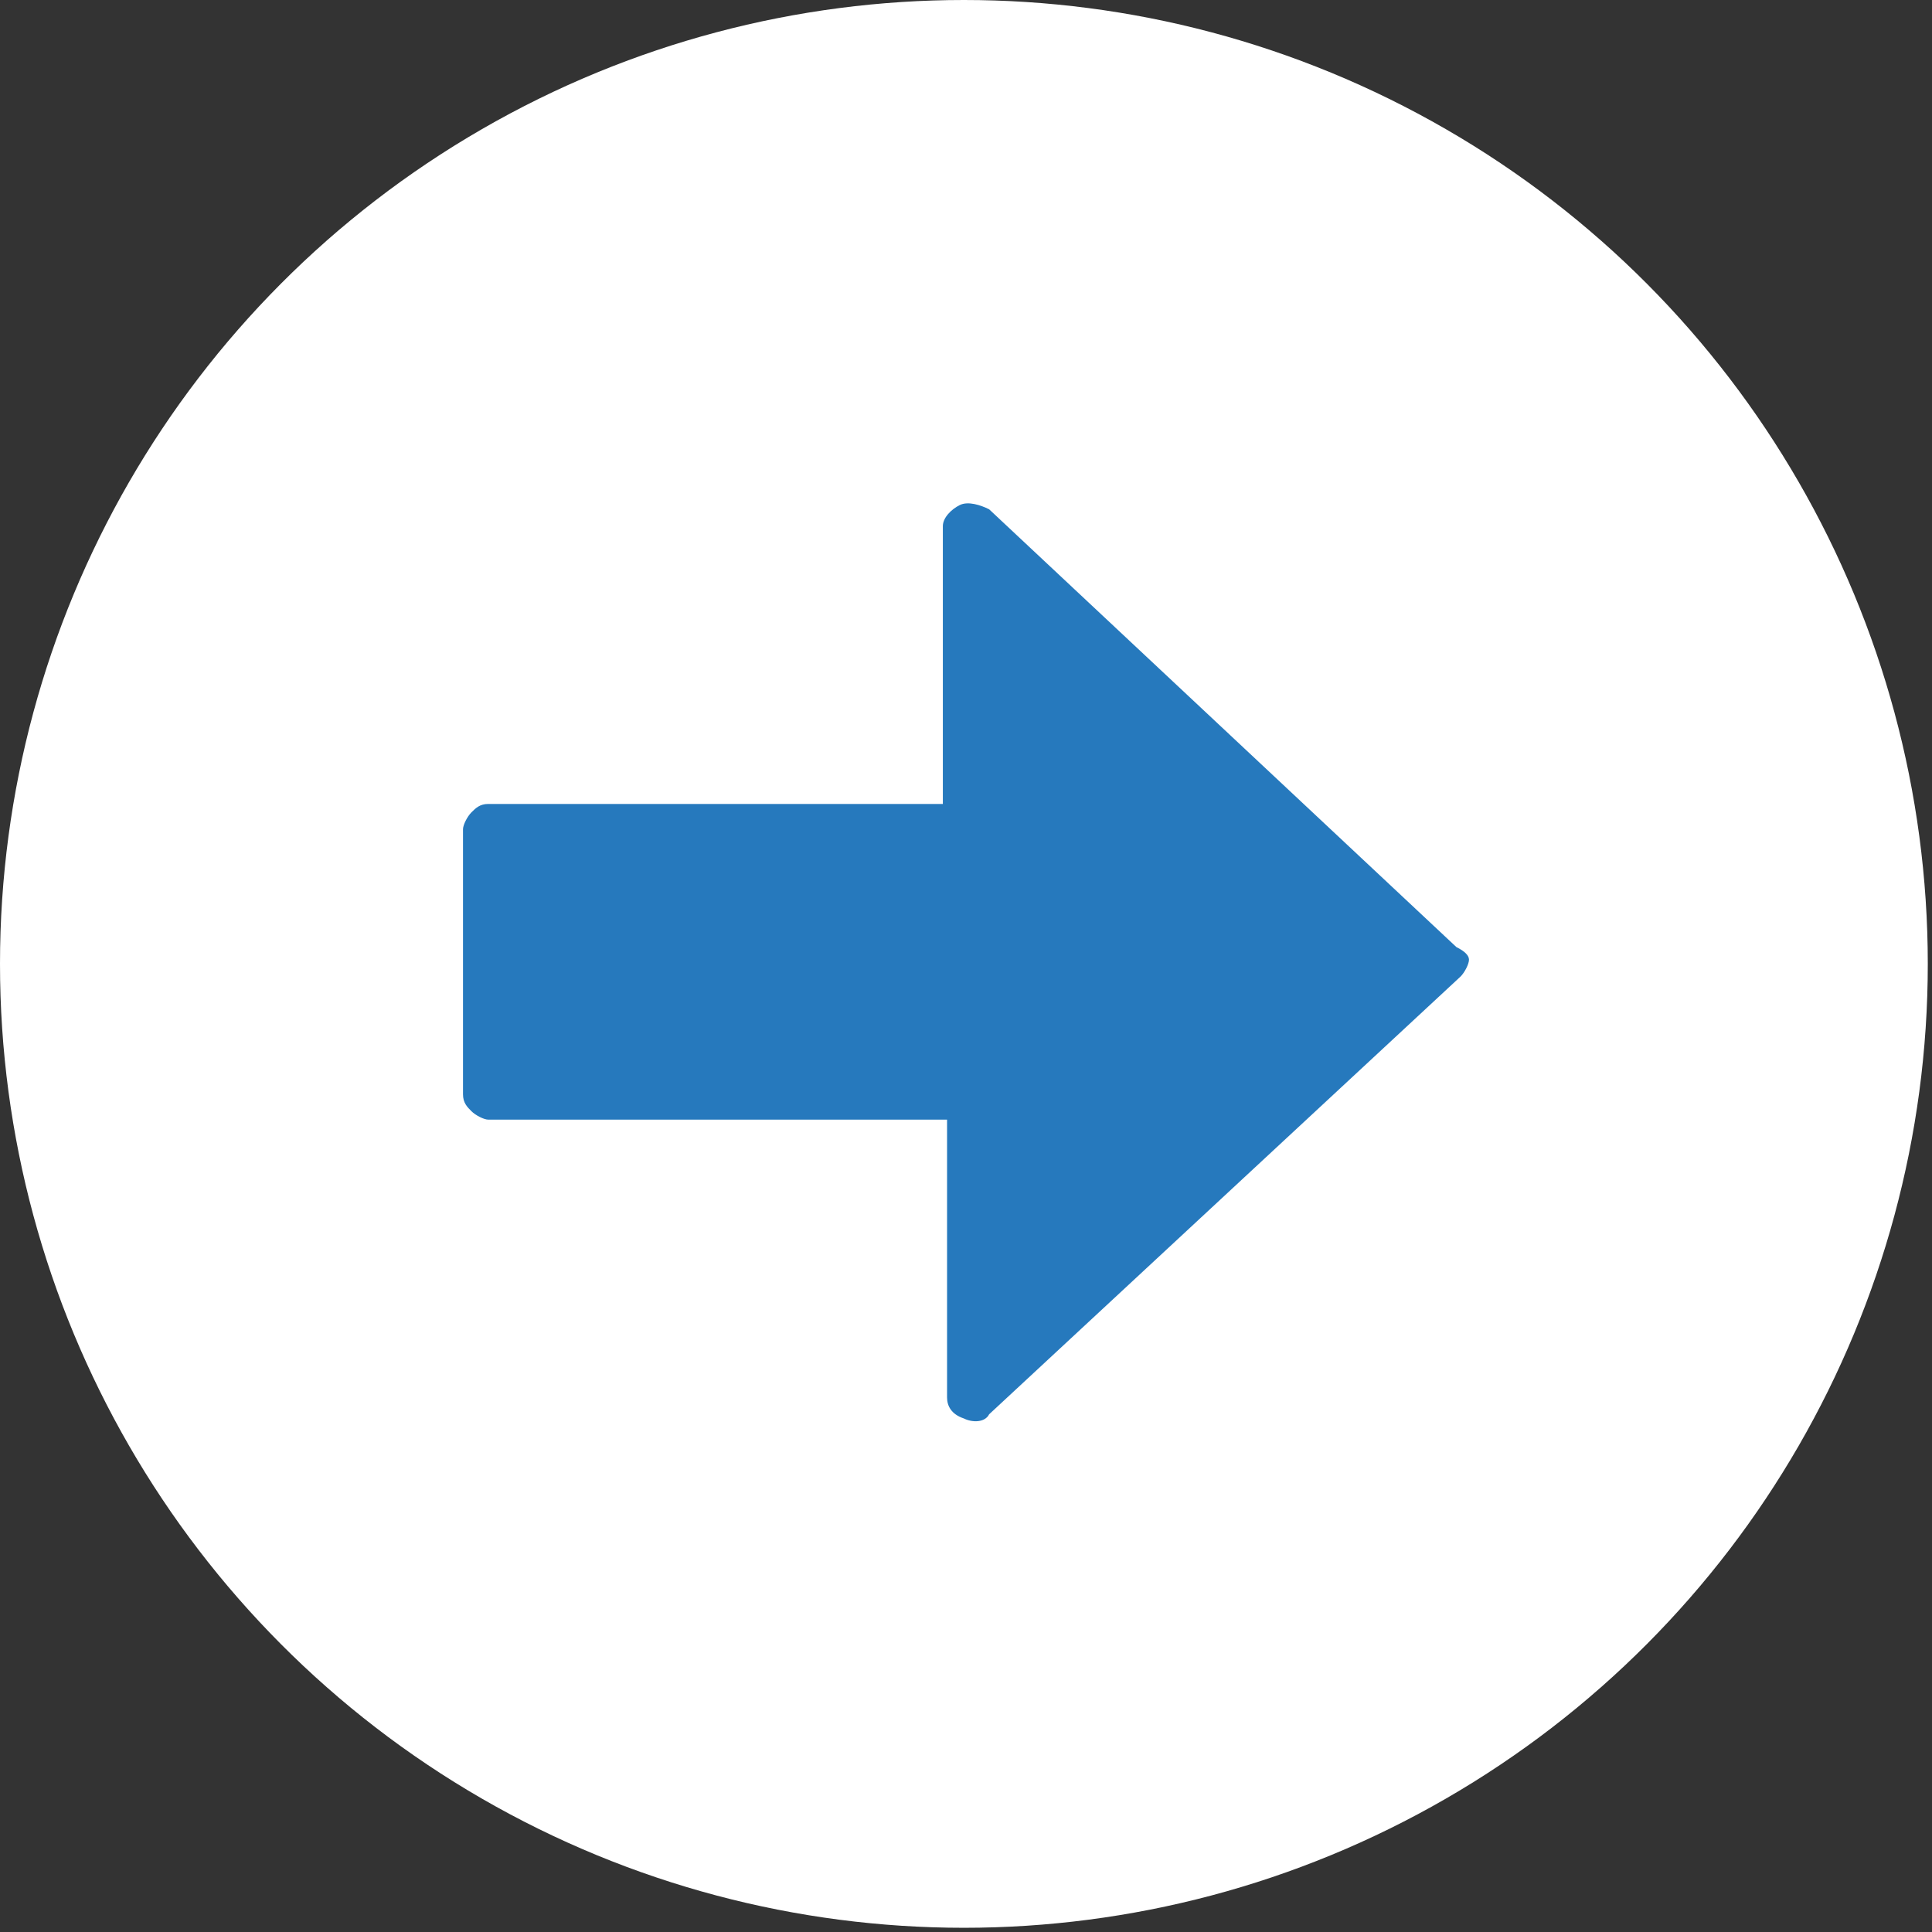<?xml version="1.0" encoding="utf-8"?>
<!-- Generator: Adobe Illustrator 26.5.0, SVG Export Plug-In . SVG Version: 6.00 Build 0)  -->
<svg version="1.1" id="Layer_1" xmlns="http://www.w3.org/2000/svg" xmlns:xlink="http://www.w3.org/1999/xlink" x="0px" y="0px"
	 viewBox="0 0 45.9 45.9" style="enable-background:new 0 0 45.9 45.9;" xml:space="preserve">
<rect x="0" y="0" width="45.9" height="45.9" fill="#333333" stroke="none"/>
<style type="text/css">
	.st0{fill:#FFFFFF;}
	.st1{fill:#2679BD;}
</style>
<g>
	<circle class="st0" cx="22.9" cy="22.9" r="22.9"/>
	<path class="st1" d="M34.6,22.5L23.5,12.1C23.3,12,23,11.9,22.8,12s-0.4,0.3-0.4,0.5v6.6H11.6c-0.2,0-0.3,0.1-0.4,0.2
		c-0.1,0.1-0.2,0.3-0.2,0.4V26c0,0.2,0.1,0.3,0.2,0.4c0.1,0.1,0.3,0.2,0.4,0.2h10.9v6.6c0,0.2,0.1,0.4,0.4,0.5
		c0.2,0.1,0.5,0.1,0.6-0.1l11.2-10.4c0.1-0.1,0.2-0.3,0.2-0.4S34.8,22.6,34.6,22.5z"/>
</g>
</svg>
